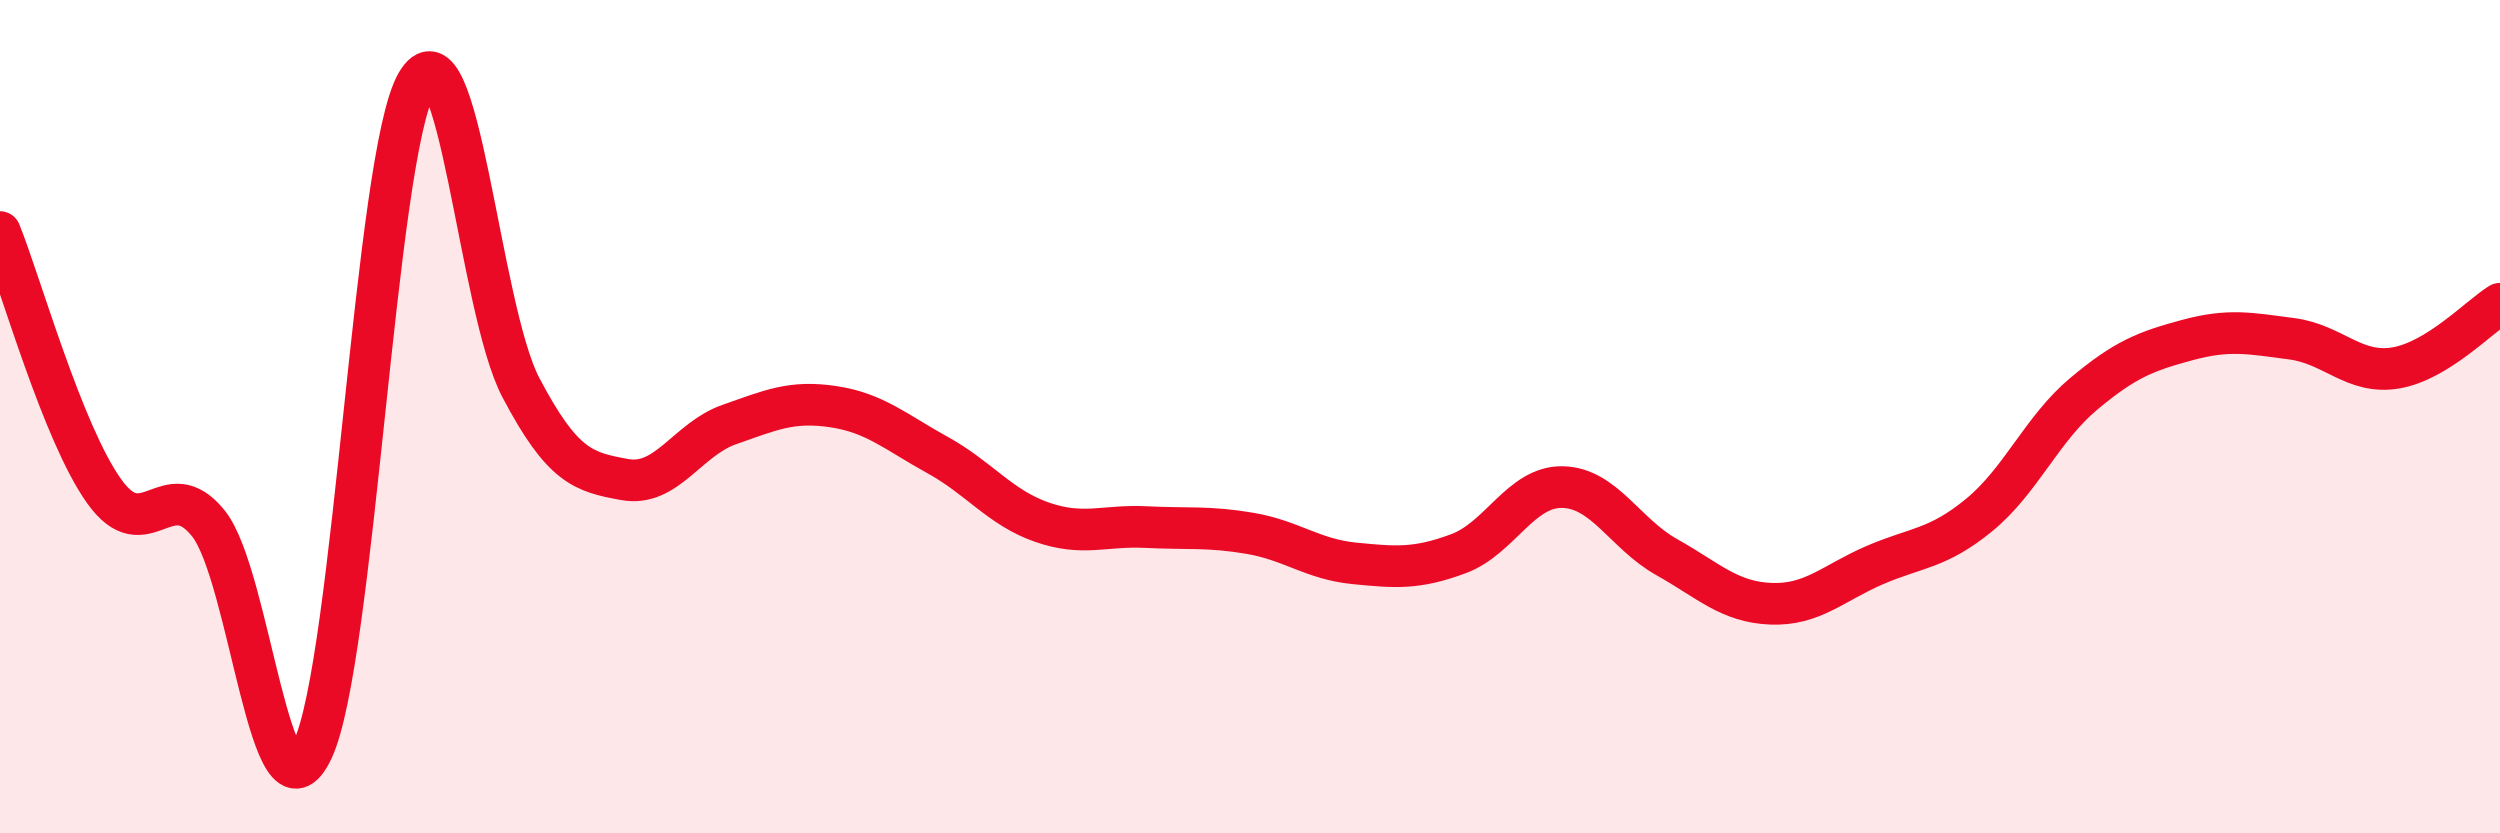 
    <svg width="60" height="20" viewBox="0 0 60 20" xmlns="http://www.w3.org/2000/svg">
      <path
        d="M 0,5.57 C 0.5,6.81 1.5,10.39 2.5,11.79 C 3.5,13.19 4,11.32 5,12.56 C 6,13.8 6.5,20.11 7.5,18 C 8.5,15.89 9,3.74 10,2 C 11,0.26 11.5,7.4 12.5,9.3 C 13.5,11.2 14,11.33 15,11.51 C 16,11.69 16.5,10.54 17.5,10.19 C 18.5,9.84 19,9.61 20,9.76 C 21,9.91 21.5,10.37 22.5,10.92 C 23.5,11.47 24,12.18 25,12.53 C 26,12.88 26.5,12.6 27.5,12.65 C 28.5,12.7 29,12.63 30,12.8 C 31,12.97 31.5,13.42 32.5,13.52 C 33.5,13.62 34,13.66 35,13.29 C 36,12.92 36.5,11.67 37.5,11.69 C 38.5,11.71 39,12.81 40,13.37 C 41,13.93 41.5,14.45 42.5,14.49 C 43.5,14.53 44,13.99 45,13.56 C 46,13.13 46.5,13.18 47.5,12.36 C 48.5,11.54 49,10.3 50,9.46 C 51,8.62 51.5,8.43 52.5,8.16 C 53.5,7.89 54,8 55,8.13 C 56,8.26 56.5,9 57.5,8.83 C 58.5,8.66 59.5,7.6 60,7.29L60 20L0 20Z"
        fill="#EB0A25"
        opacity="0.1"
        stroke-linecap="round"
        stroke-linejoin="round"
      />
      <path
        d="M 0,5.57 C 0.5,6.81 1.5,10.39 2.5,11.79 C 3.5,13.19 4,11.32 5,12.56 C 6,13.8 6.5,20.11 7.5,18 C 8.5,15.89 9,3.74 10,2 C 11,0.26 11.5,7.4 12.5,9.3 C 13.5,11.2 14,11.33 15,11.51 C 16,11.69 16.5,10.54 17.5,10.19 C 18.5,9.84 19,9.61 20,9.76 C 21,9.91 21.5,10.37 22.5,10.92 C 23.5,11.47 24,12.18 25,12.53 C 26,12.88 26.5,12.6 27.5,12.65 C 28.5,12.7 29,12.63 30,12.8 C 31,12.97 31.5,13.42 32.5,13.52 C 33.5,13.62 34,13.66 35,13.29 C 36,12.92 36.5,11.67 37.5,11.69 C 38.5,11.71 39,12.81 40,13.37 C 41,13.93 41.5,14.45 42.5,14.49 C 43.5,14.53 44,13.99 45,13.56 C 46,13.13 46.5,13.18 47.5,12.36 C 48.5,11.54 49,10.3 50,9.46 C 51,8.62 51.5,8.43 52.5,8.16 C 53.5,7.89 54,8 55,8.13 C 56,8.26 56.5,9 57.5,8.83 C 58.5,8.66 59.5,7.6 60,7.29"
        stroke="#EB0A25"
        stroke-width="1"
        fill="none"
        stroke-linecap="round"
        stroke-linejoin="round"
      />
    </svg>
  